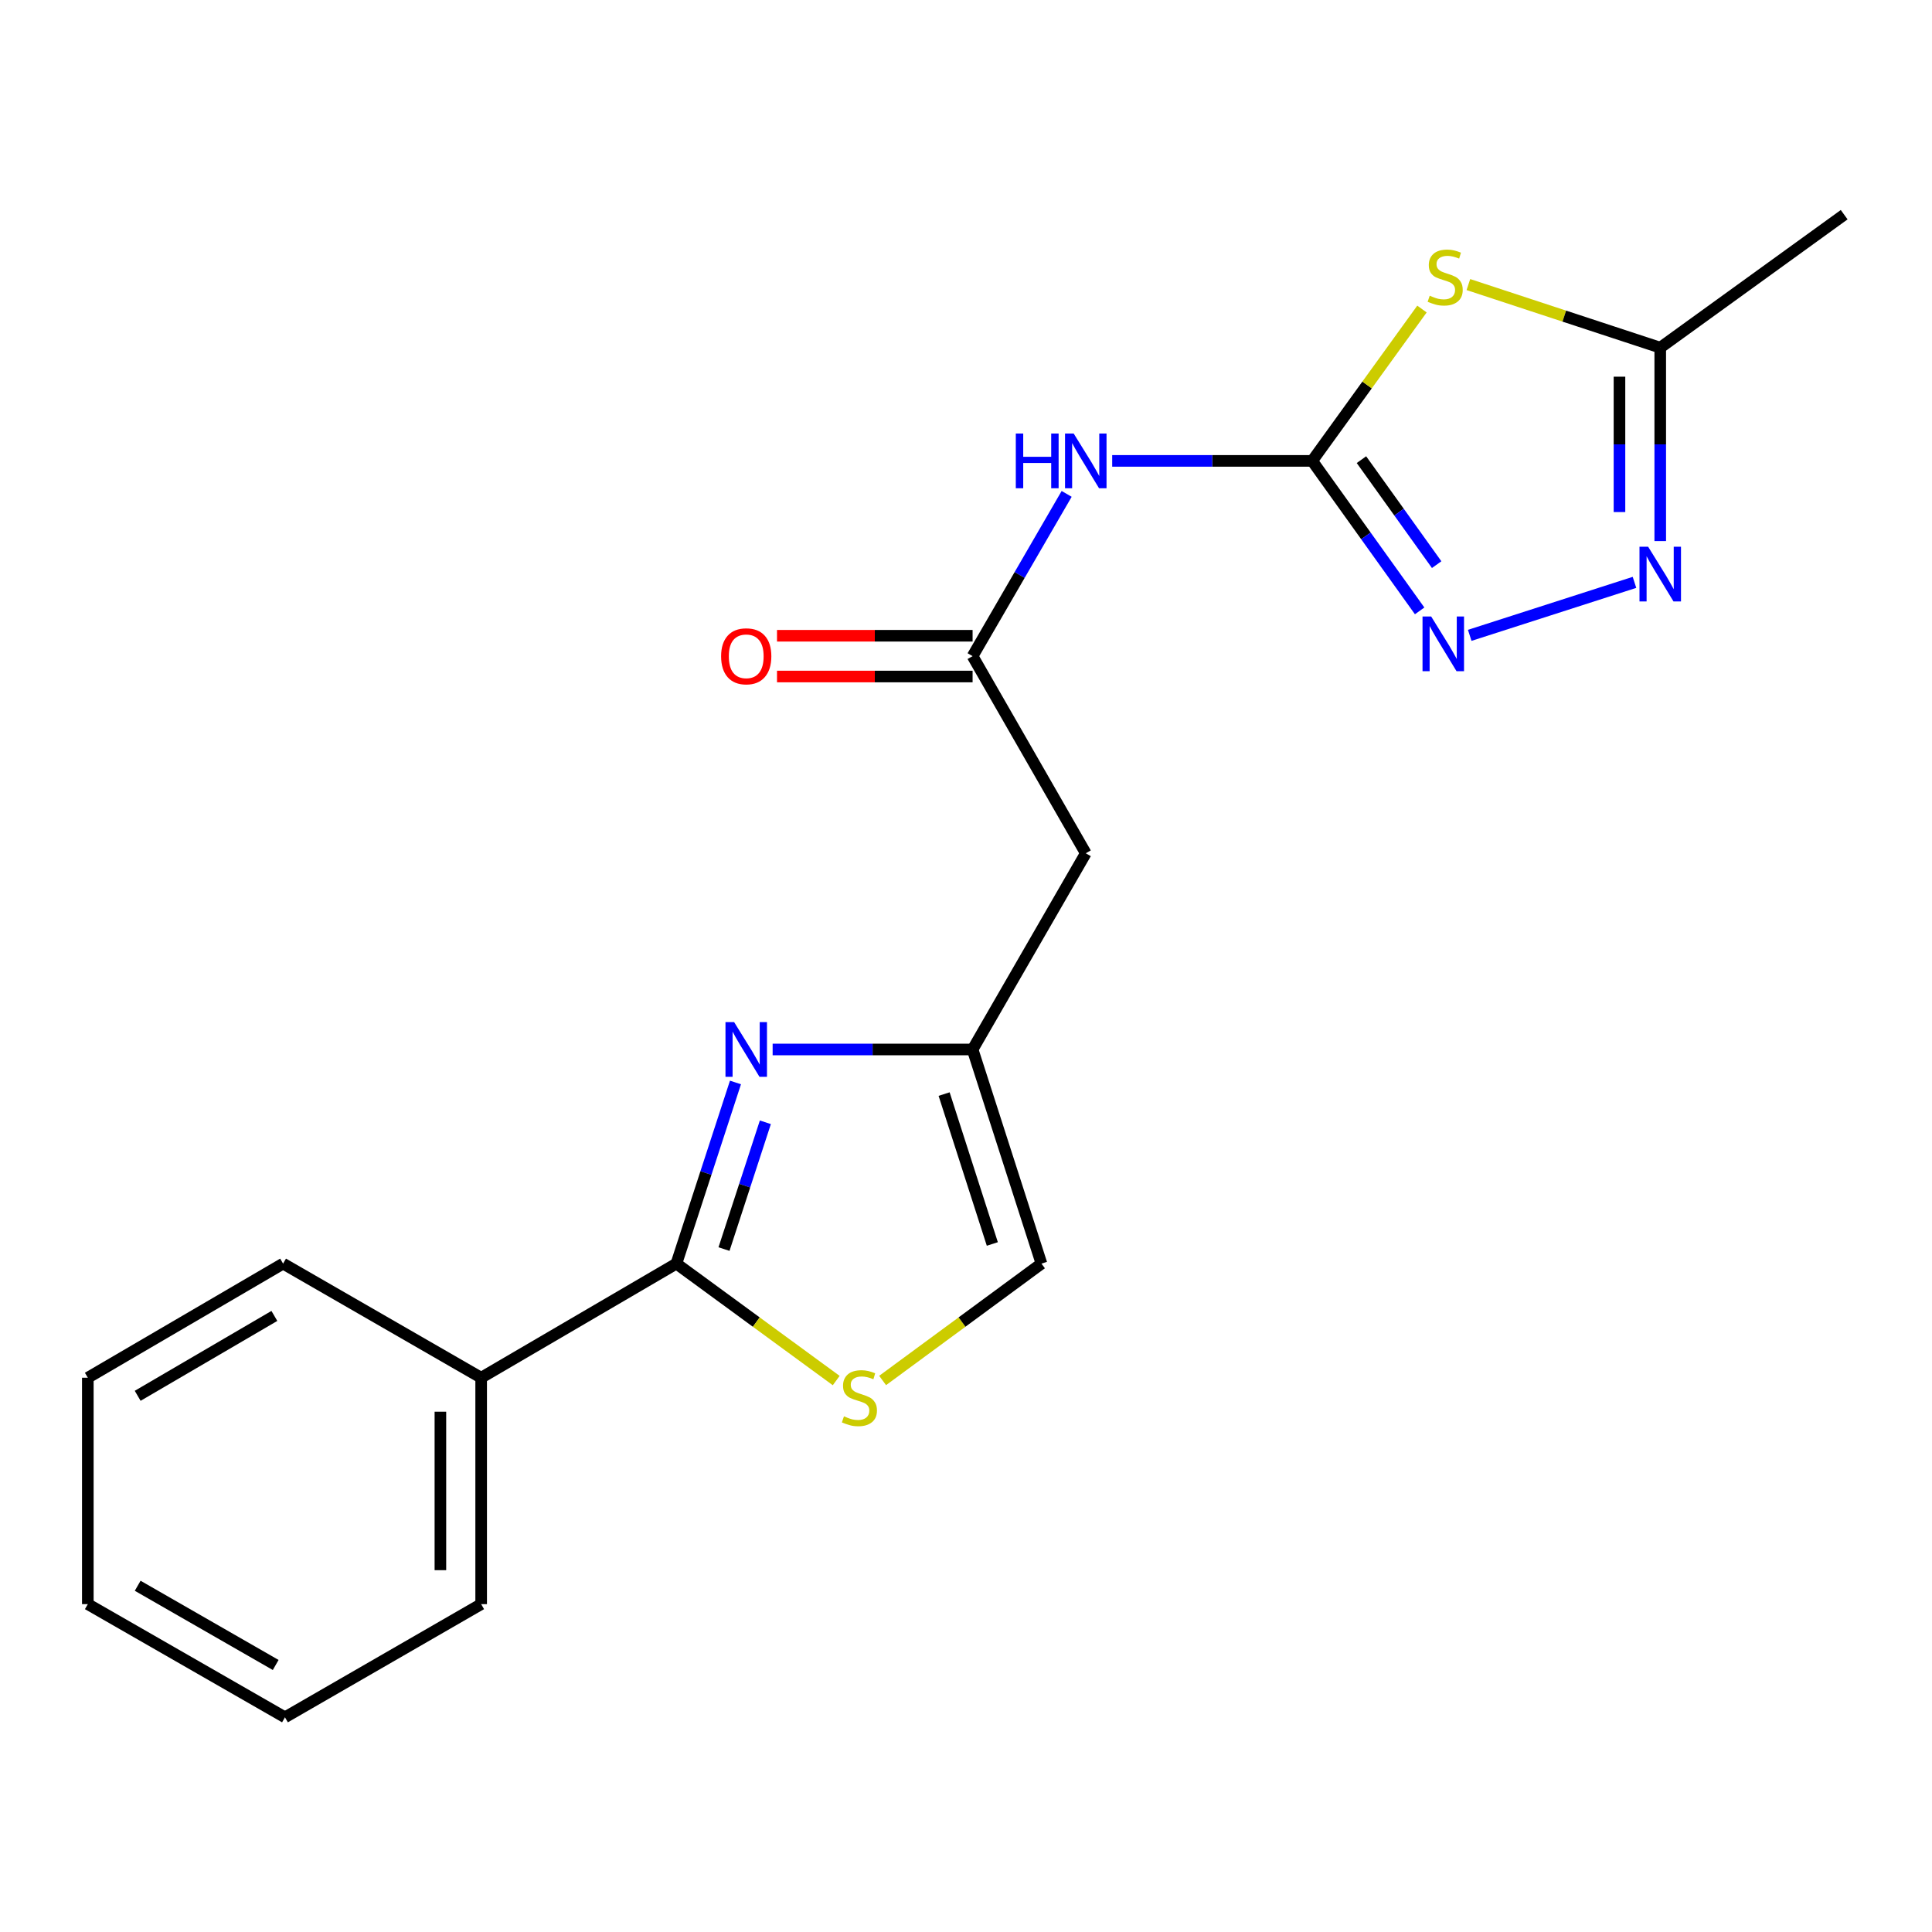 <?xml version='1.0' encoding='iso-8859-1'?>
<svg version='1.1' baseProfile='full'
              xmlns='http://www.w3.org/2000/svg'
                      xmlns:rdkit='http://www.rdkit.org/xml'
                      xmlns:xlink='http://www.w3.org/1999/xlink'
                  xml:space='preserve'
width='1000px' height='1000px' viewBox='0 0 1000 1000'>
<!-- END OF HEADER -->
<rect style='opacity:1.0;fill:#FFFFFF;stroke:none' width='1000' height='1000' x='0' y='0'> </rect>
<path class='bond-0' d='M 679.188,238.557 L 707.596,199.258' style='fill:none;fill-rule:evenodd;stroke:#000000;stroke-width:6px;stroke-linecap:butt;stroke-linejoin:miter;stroke-opacity:1' />
<path class='bond-0' d='M 707.596,199.258 L 736.004,159.96' style='fill:none;fill-rule:evenodd;stroke:#CCCC00;stroke-width:6px;stroke-linecap:butt;stroke-linejoin:miter;stroke-opacity:1' />
<path class='bond-3' d='M 679.188,238.557 L 706.997,277.373' style='fill:none;fill-rule:evenodd;stroke:#000000;stroke-width:6px;stroke-linecap:butt;stroke-linejoin:miter;stroke-opacity:1' />
<path class='bond-3' d='M 706.997,277.373 L 734.805,316.189' style='fill:none;fill-rule:evenodd;stroke:#0000FF;stroke-width:6px;stroke-linecap:butt;stroke-linejoin:miter;stroke-opacity:1' />
<path class='bond-3' d='M 704.683,237.913 L 724.149,265.084' style='fill:none;fill-rule:evenodd;stroke:#000000;stroke-width:6px;stroke-linecap:butt;stroke-linejoin:miter;stroke-opacity:1' />
<path class='bond-3' d='M 724.149,265.084 L 743.615,292.256' style='fill:none;fill-rule:evenodd;stroke:#0000FF;stroke-width:6px;stroke-linecap:butt;stroke-linejoin:miter;stroke-opacity:1' />
<path class='bond-5' d='M 679.188,238.557 L 627.428,238.557' style='fill:none;fill-rule:evenodd;stroke:#000000;stroke-width:6px;stroke-linecap:butt;stroke-linejoin:miter;stroke-opacity:1' />
<path class='bond-5' d='M 627.428,238.557 L 575.669,238.557' style='fill:none;fill-rule:evenodd;stroke:#0000FF;stroke-width:6px;stroke-linecap:butt;stroke-linejoin:miter;stroke-opacity:1' />
<path class='bond-8' d='M 760.031,147.287 L 809.684,163.622' style='fill:none;fill-rule:evenodd;stroke:#CCCC00;stroke-width:6px;stroke-linecap:butt;stroke-linejoin:miter;stroke-opacity:1' />
<path class='bond-8' d='M 809.684,163.622 L 859.337,179.957' style='fill:none;fill-rule:evenodd;stroke:#000000;stroke-width:6px;stroke-linecap:butt;stroke-linejoin:miter;stroke-opacity:1' />
<path class='bond-1' d='M 399.916,543.209 L 451.663,543.209' style='fill:none;fill-rule:evenodd;stroke:#0000FF;stroke-width:6px;stroke-linecap:butt;stroke-linejoin:miter;stroke-opacity:1' />
<path class='bond-1' d='M 451.663,543.209 L 503.411,543.209' style='fill:none;fill-rule:evenodd;stroke:#000000;stroke-width:6px;stroke-linecap:butt;stroke-linejoin:miter;stroke-opacity:1' />
<path class='bond-2' d='M 380.677,560.283 L 365.386,607.163' style='fill:none;fill-rule:evenodd;stroke:#0000FF;stroke-width:6px;stroke-linecap:butt;stroke-linejoin:miter;stroke-opacity:1' />
<path class='bond-2' d='M 365.386,607.163 L 350.095,654.043' style='fill:none;fill-rule:evenodd;stroke:#000000;stroke-width:6px;stroke-linecap:butt;stroke-linejoin:miter;stroke-opacity:1' />
<path class='bond-2' d='M 396.15,580.89 L 385.446,613.706' style='fill:none;fill-rule:evenodd;stroke:#0000FF;stroke-width:6px;stroke-linecap:butt;stroke-linejoin:miter;stroke-opacity:1' />
<path class='bond-2' d='M 385.446,613.706 L 374.742,646.522' style='fill:none;fill-rule:evenodd;stroke:#000000;stroke-width:6px;stroke-linecap:butt;stroke-linejoin:miter;stroke-opacity:1' />
<path class='bond-12' d='M 350.095,654.043 L 249.048,713.112' style='fill:none;fill-rule:evenodd;stroke:#000000;stroke-width:6px;stroke-linecap:butt;stroke-linejoin:miter;stroke-opacity:1' />
<path class='bond-21' d='M 350.095,654.043 L 391.457,684.31' style='fill:none;fill-rule:evenodd;stroke:#000000;stroke-width:6px;stroke-linecap:butt;stroke-linejoin:miter;stroke-opacity:1' />
<path class='bond-21' d='M 391.457,684.31 L 432.82,714.577' style='fill:none;fill-rule:evenodd;stroke:#CCCC00;stroke-width:6px;stroke-linecap:butt;stroke-linejoin:miter;stroke-opacity:1' />
<path class='bond-4' d='M 760.726,328.859 L 846.007,301.432' style='fill:none;fill-rule:evenodd;stroke:#0000FF;stroke-width:6px;stroke-linecap:butt;stroke-linejoin:miter;stroke-opacity:1' />
<path class='bond-20' d='M 859.337,280.055 L 859.337,230.006' style='fill:none;fill-rule:evenodd;stroke:#0000FF;stroke-width:6px;stroke-linecap:butt;stroke-linejoin:miter;stroke-opacity:1' />
<path class='bond-20' d='M 859.337,230.006 L 859.337,179.957' style='fill:none;fill-rule:evenodd;stroke:#000000;stroke-width:6px;stroke-linecap:butt;stroke-linejoin:miter;stroke-opacity:1' />
<path class='bond-20' d='M 838.236,265.04 L 838.236,230.006' style='fill:none;fill-rule:evenodd;stroke:#0000FF;stroke-width:6px;stroke-linecap:butt;stroke-linejoin:miter;stroke-opacity:1' />
<path class='bond-20' d='M 838.236,230.006 L 838.236,194.971' style='fill:none;fill-rule:evenodd;stroke:#000000;stroke-width:6px;stroke-linecap:butt;stroke-linejoin:miter;stroke-opacity:1' />
<path class='bond-9' d='M 552.097,255.637 L 527.754,297.626' style='fill:none;fill-rule:evenodd;stroke:#0000FF;stroke-width:6px;stroke-linecap:butt;stroke-linejoin:miter;stroke-opacity:1' />
<path class='bond-9' d='M 527.754,297.626 L 503.411,339.615' style='fill:none;fill-rule:evenodd;stroke:#000000;stroke-width:6px;stroke-linecap:butt;stroke-linejoin:miter;stroke-opacity:1' />
<path class='bond-6' d='M 456.839,714.537 L 497.949,684.29' style='fill:none;fill-rule:evenodd;stroke:#CCCC00;stroke-width:6px;stroke-linecap:butt;stroke-linejoin:miter;stroke-opacity:1' />
<path class='bond-6' d='M 497.949,684.29 L 539.059,654.043' style='fill:none;fill-rule:evenodd;stroke:#000000;stroke-width:6px;stroke-linecap:butt;stroke-linejoin:miter;stroke-opacity:1' />
<path class='bond-7' d='M 503.411,543.209 L 561.999,441.658' style='fill:none;fill-rule:evenodd;stroke:#000000;stroke-width:6px;stroke-linecap:butt;stroke-linejoin:miter;stroke-opacity:1' />
<path class='bond-11' d='M 503.411,543.209 L 539.059,654.043' style='fill:none;fill-rule:evenodd;stroke:#000000;stroke-width:6px;stroke-linecap:butt;stroke-linejoin:miter;stroke-opacity:1' />
<path class='bond-11' d='M 488.672,566.294 L 513.625,643.879' style='fill:none;fill-rule:evenodd;stroke:#000000;stroke-width:6px;stroke-linecap:butt;stroke-linejoin:miter;stroke-opacity:1' />
<path class='bond-14' d='M 859.337,179.957 L 954.545,111.123' style='fill:none;fill-rule:evenodd;stroke:#000000;stroke-width:6px;stroke-linecap:butt;stroke-linejoin:miter;stroke-opacity:1' />
<path class='bond-10' d='M 503.411,339.615 L 561.999,441.658' style='fill:none;fill-rule:evenodd;stroke:#000000;stroke-width:6px;stroke-linecap:butt;stroke-linejoin:miter;stroke-opacity:1' />
<path class='bond-13' d='M 503.411,329.065 L 452.793,329.065' style='fill:none;fill-rule:evenodd;stroke:#000000;stroke-width:6px;stroke-linecap:butt;stroke-linejoin:miter;stroke-opacity:1' />
<path class='bond-13' d='M 452.793,329.065 L 402.176,329.065' style='fill:none;fill-rule:evenodd;stroke:#FF0000;stroke-width:6px;stroke-linecap:butt;stroke-linejoin:miter;stroke-opacity:1' />
<path class='bond-13' d='M 503.411,350.165 L 452.793,350.165' style='fill:none;fill-rule:evenodd;stroke:#000000;stroke-width:6px;stroke-linecap:butt;stroke-linejoin:miter;stroke-opacity:1' />
<path class='bond-13' d='M 452.793,350.165 L 402.176,350.165' style='fill:none;fill-rule:evenodd;stroke:#FF0000;stroke-width:6px;stroke-linecap:butt;stroke-linejoin:miter;stroke-opacity:1' />
<path class='bond-15' d='M 249.048,713.112 L 249.048,830.3' style='fill:none;fill-rule:evenodd;stroke:#000000;stroke-width:6px;stroke-linecap:butt;stroke-linejoin:miter;stroke-opacity:1' />
<path class='bond-15' d='M 227.948,730.69 L 227.948,812.722' style='fill:none;fill-rule:evenodd;stroke:#000000;stroke-width:6px;stroke-linecap:butt;stroke-linejoin:miter;stroke-opacity:1' />
<path class='bond-16' d='M 249.048,713.112 L 146.525,654.043' style='fill:none;fill-rule:evenodd;stroke:#000000;stroke-width:6px;stroke-linecap:butt;stroke-linejoin:miter;stroke-opacity:1' />
<path class='bond-17' d='M 249.048,830.3 L 147.498,888.877' style='fill:none;fill-rule:evenodd;stroke:#000000;stroke-width:6px;stroke-linecap:butt;stroke-linejoin:miter;stroke-opacity:1' />
<path class='bond-18' d='M 146.525,654.043 L 45.455,713.112' style='fill:none;fill-rule:evenodd;stroke:#000000;stroke-width:6px;stroke-linecap:butt;stroke-linejoin:miter;stroke-opacity:1' />
<path class='bond-18' d='M 142.011,681.121 L 71.262,722.469' style='fill:none;fill-rule:evenodd;stroke:#000000;stroke-width:6px;stroke-linecap:butt;stroke-linejoin:miter;stroke-opacity:1' />
<path class='bond-22' d='M 147.498,888.877 L 45.455,830.3' style='fill:none;fill-rule:evenodd;stroke:#000000;stroke-width:6px;stroke-linecap:butt;stroke-linejoin:miter;stroke-opacity:1' />
<path class='bond-22' d='M 142.696,861.791 L 71.266,820.787' style='fill:none;fill-rule:evenodd;stroke:#000000;stroke-width:6px;stroke-linecap:butt;stroke-linejoin:miter;stroke-opacity:1' />
<path class='bond-19' d='M 45.455,713.112 L 45.455,830.3' style='fill:none;fill-rule:evenodd;stroke:#000000;stroke-width:6px;stroke-linecap:butt;stroke-linejoin:miter;stroke-opacity:1' />
<path  class='atom-1' d='M 740.021 153.056
Q 740.341 153.176, 741.661 153.736
Q 742.981 154.296, 744.421 154.656
Q 745.901 154.976, 747.341 154.976
Q 750.021 154.976, 751.581 153.696
Q 753.141 152.376, 753.141 150.096
Q 753.141 148.536, 752.341 147.576
Q 751.581 146.616, 750.381 146.096
Q 749.181 145.576, 747.181 144.976
Q 744.661 144.216, 743.141 143.496
Q 741.661 142.776, 740.581 141.256
Q 739.541 139.736, 739.541 137.176
Q 739.541 133.616, 741.941 131.416
Q 744.381 129.216, 749.181 129.216
Q 752.461 129.216, 756.181 130.776
L 755.261 133.856
Q 751.861 132.456, 749.301 132.456
Q 746.541 132.456, 745.021 133.616
Q 743.501 134.736, 743.541 136.696
Q 743.541 138.216, 744.301 139.136
Q 745.101 140.056, 746.221 140.576
Q 747.381 141.096, 749.301 141.696
Q 751.861 142.496, 753.381 143.296
Q 754.901 144.096, 755.981 145.736
Q 757.101 147.336, 757.101 150.096
Q 757.101 154.016, 754.461 156.136
Q 751.861 158.216, 747.501 158.216
Q 744.981 158.216, 743.061 157.656
Q 741.181 157.136, 738.941 156.216
L 740.021 153.056
' fill='#CCCC00'/>
<path  class='atom-2' d='M 379.986 529.049
L 389.266 544.049
Q 390.186 545.529, 391.666 548.209
Q 393.146 550.889, 393.226 551.049
L 393.226 529.049
L 396.986 529.049
L 396.986 557.369
L 393.106 557.369
L 383.146 540.969
Q 381.986 539.049, 380.746 536.849
Q 379.546 534.649, 379.186 533.969
L 379.186 557.369
L 375.506 557.369
L 375.506 529.049
L 379.986 529.049
' fill='#0000FF'/>
<path  class='atom-4' d='M 740.777 319.101
L 750.057 334.101
Q 750.977 335.581, 752.457 338.261
Q 753.937 340.941, 754.017 341.101
L 754.017 319.101
L 757.777 319.101
L 757.777 347.421
L 753.897 347.421
L 743.937 331.021
Q 742.777 329.101, 741.537 326.901
Q 740.337 324.701, 739.977 324.021
L 739.977 347.421
L 736.297 347.421
L 736.297 319.101
L 740.777 319.101
' fill='#0000FF'/>
<path  class='atom-5' d='M 853.077 282.985
L 862.357 297.985
Q 863.277 299.465, 864.757 302.145
Q 866.237 304.825, 866.317 304.985
L 866.317 282.985
L 870.077 282.985
L 870.077 311.305
L 866.197 311.305
L 856.237 294.905
Q 855.077 292.985, 853.837 290.785
Q 852.637 288.585, 852.277 287.905
L 852.277 311.305
L 848.597 311.305
L 848.597 282.985
L 853.077 282.985
' fill='#0000FF'/>
<path  class='atom-6' d='M 525.779 224.397
L 529.619 224.397
L 529.619 236.437
L 544.099 236.437
L 544.099 224.397
L 547.939 224.397
L 547.939 252.717
L 544.099 252.717
L 544.099 239.637
L 529.619 239.637
L 529.619 252.717
L 525.779 252.717
L 525.779 224.397
' fill='#0000FF'/>
<path  class='atom-6' d='M 555.739 224.397
L 565.019 239.397
Q 565.939 240.877, 567.419 243.557
Q 568.899 246.237, 568.979 246.397
L 568.979 224.397
L 572.739 224.397
L 572.739 252.717
L 568.859 252.717
L 558.899 236.317
Q 557.739 234.397, 556.499 232.197
Q 555.299 229.997, 554.939 229.317
L 554.939 252.717
L 551.259 252.717
L 551.259 224.397
L 555.739 224.397
' fill='#0000FF'/>
<path  class='atom-7' d='M 436.835 733.089
Q 437.155 733.209, 438.475 733.769
Q 439.795 734.329, 441.235 734.689
Q 442.715 735.009, 444.155 735.009
Q 446.835 735.009, 448.395 733.729
Q 449.955 732.409, 449.955 730.129
Q 449.955 728.569, 449.155 727.609
Q 448.395 726.649, 447.195 726.129
Q 445.995 725.609, 443.995 725.009
Q 441.475 724.249, 439.955 723.529
Q 438.475 722.809, 437.395 721.289
Q 436.355 719.769, 436.355 717.209
Q 436.355 713.649, 438.755 711.449
Q 441.195 709.249, 445.995 709.249
Q 449.275 709.249, 452.995 710.809
L 452.075 713.889
Q 448.675 712.489, 446.115 712.489
Q 443.355 712.489, 441.835 713.649
Q 440.315 714.769, 440.355 716.729
Q 440.355 718.249, 441.115 719.169
Q 441.915 720.089, 443.035 720.609
Q 444.195 721.129, 446.115 721.729
Q 448.675 722.529, 450.195 723.329
Q 451.715 724.129, 452.795 725.769
Q 453.915 727.369, 453.915 730.129
Q 453.915 734.049, 451.275 736.169
Q 448.675 738.249, 444.315 738.249
Q 441.795 738.249, 439.875 737.689
Q 437.995 737.169, 435.755 736.249
L 436.835 733.089
' fill='#CCCC00'/>
<path  class='atom-14' d='M 373.246 339.695
Q 373.246 332.895, 376.606 329.095
Q 379.966 325.295, 386.246 325.295
Q 392.526 325.295, 395.886 329.095
Q 399.246 332.895, 399.246 339.695
Q 399.246 346.575, 395.846 350.495
Q 392.446 354.375, 386.246 354.375
Q 380.006 354.375, 376.606 350.495
Q 373.246 346.615, 373.246 339.695
M 386.246 351.175
Q 390.566 351.175, 392.886 348.295
Q 395.246 345.375, 395.246 339.695
Q 395.246 334.135, 392.886 331.335
Q 390.566 328.495, 386.246 328.495
Q 381.926 328.495, 379.566 331.295
Q 377.246 334.095, 377.246 339.695
Q 377.246 345.415, 379.566 348.295
Q 381.926 351.175, 386.246 351.175
' fill='#FF0000'/>
</svg>
